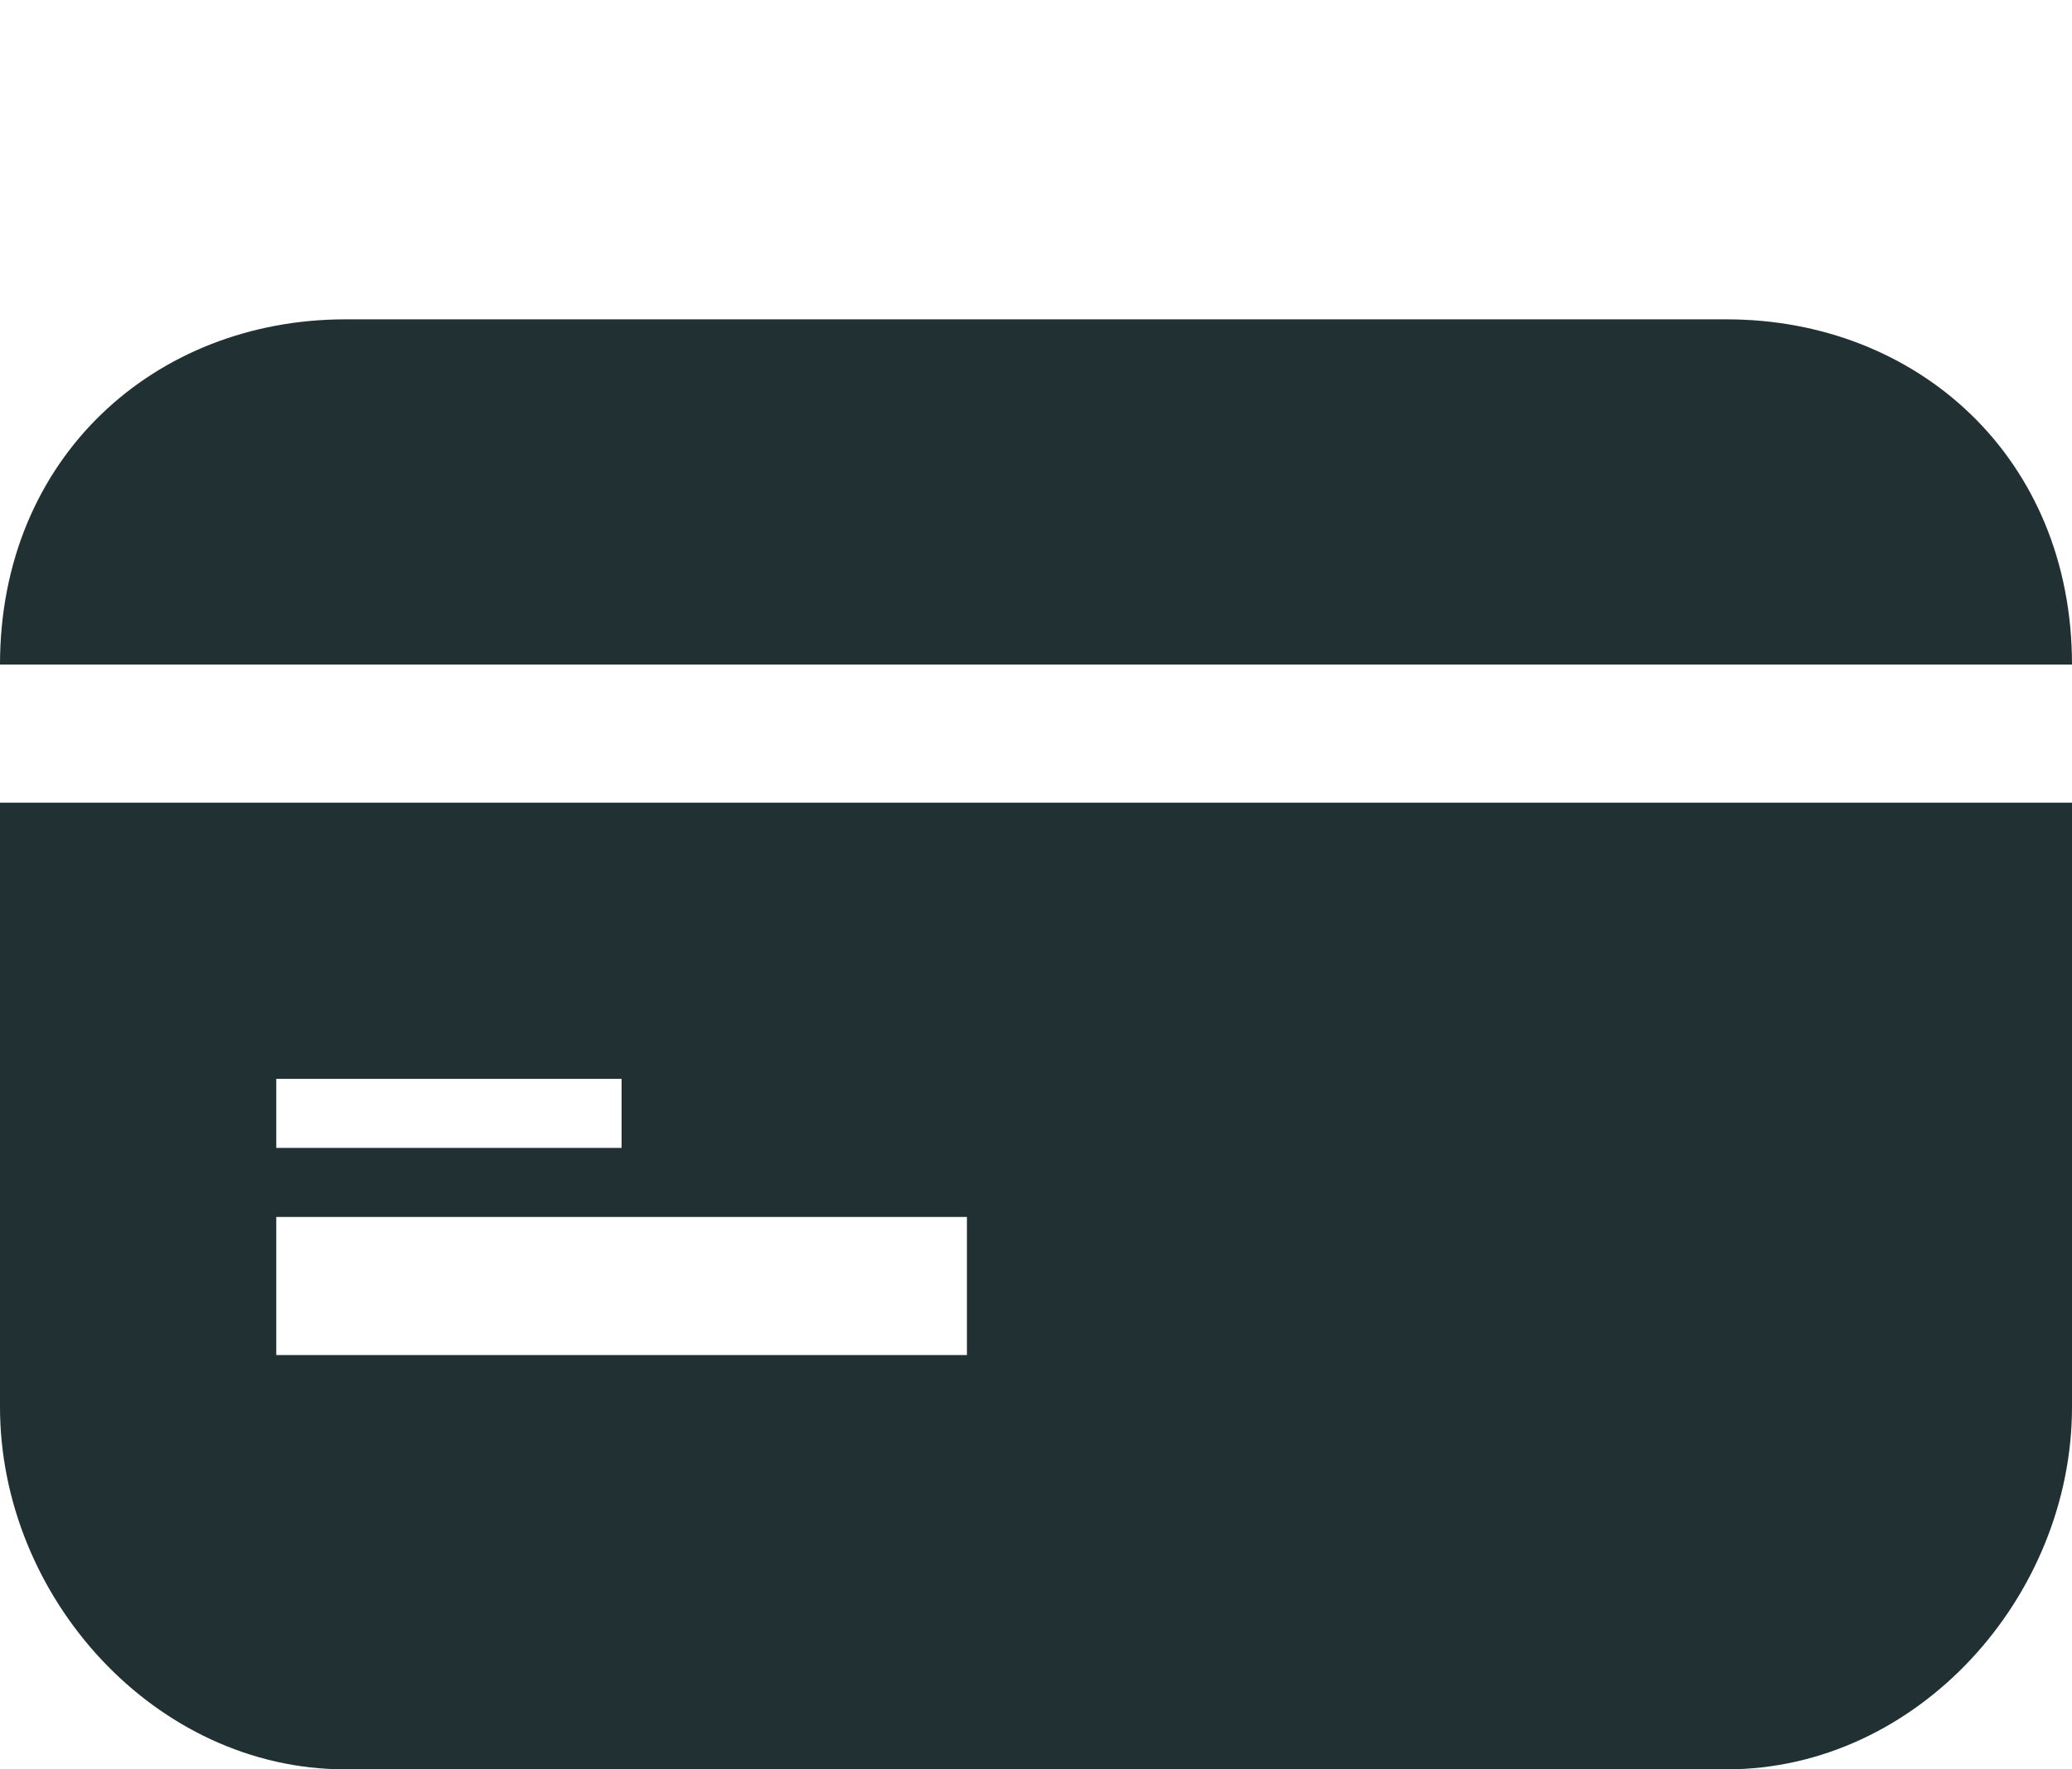 <?xml version="1.0" encoding="UTF-8" standalone="no"?><svg xmlns="http://www.w3.org/2000/svg" xmlns:xlink="http://www.w3.org/1999/xlink" fill="#213033" height="102.5" preserveAspectRatio="xMidYMid meet" version="1" viewBox="0.0 -0.5 120.0 102.5" width="120" zoomAndPan="magnify"><g id="change1_2"><path d="M0 0L0 0" fill="inherit" stroke="#449fdb"/></g><g id="change1_3"><path d="M0 46v35c0 11.024 8.98 21 20 21h80c11.032 0 20-9.976 20-21v-35h-120zM16 62h20v4h-20v-4zM56 78h-40v-8h40v8z" fill="inherit"/></g><g id="change1_1"><path d="M100 18h-80c-11.024 0-20 8-20 20h120c0-12-8.968-20-20-20z" fill="inherit"/></g></svg>